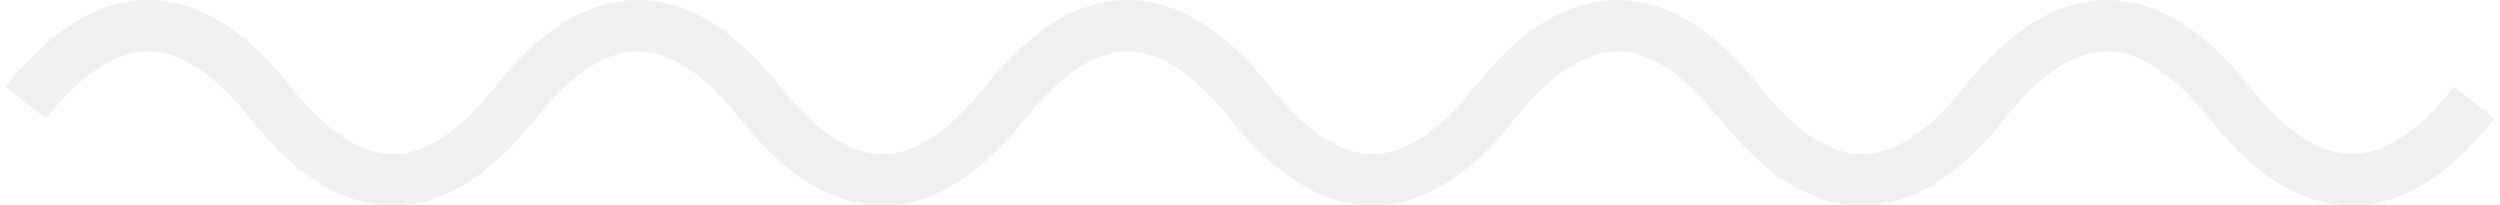 <?xml version="1.0" encoding="UTF-8"?> <svg xmlns="http://www.w3.org/2000/svg" width="292" height="24" viewBox="0 0 292 24" fill="none"> <path d="M3 12C12.533 3.38554e-07 22.067 3.38554e-07 31.6 12C41.133 24 50.667 24 60.2 12C69.733 3.38554e-07 79.267 3.38554e-07 88.8 12C98.333 24 107.867 24 117.4 12C126.933 3.38554e-07 136.467 3.38554e-07 146 12C155.533 24 165.067 24 174.6 12C184.133 3.38554e-07 193.667 3.38554e-07 203.2 12C212.733 24 222.267 24 231.8 12C241.333 3.38554e-07 250.867 3.38554e-07 260.4 12C269.933 24 279.467 24 289 12" stroke="#5F6470" stroke-opacity="0.1" stroke-width="6"></path> </svg> 